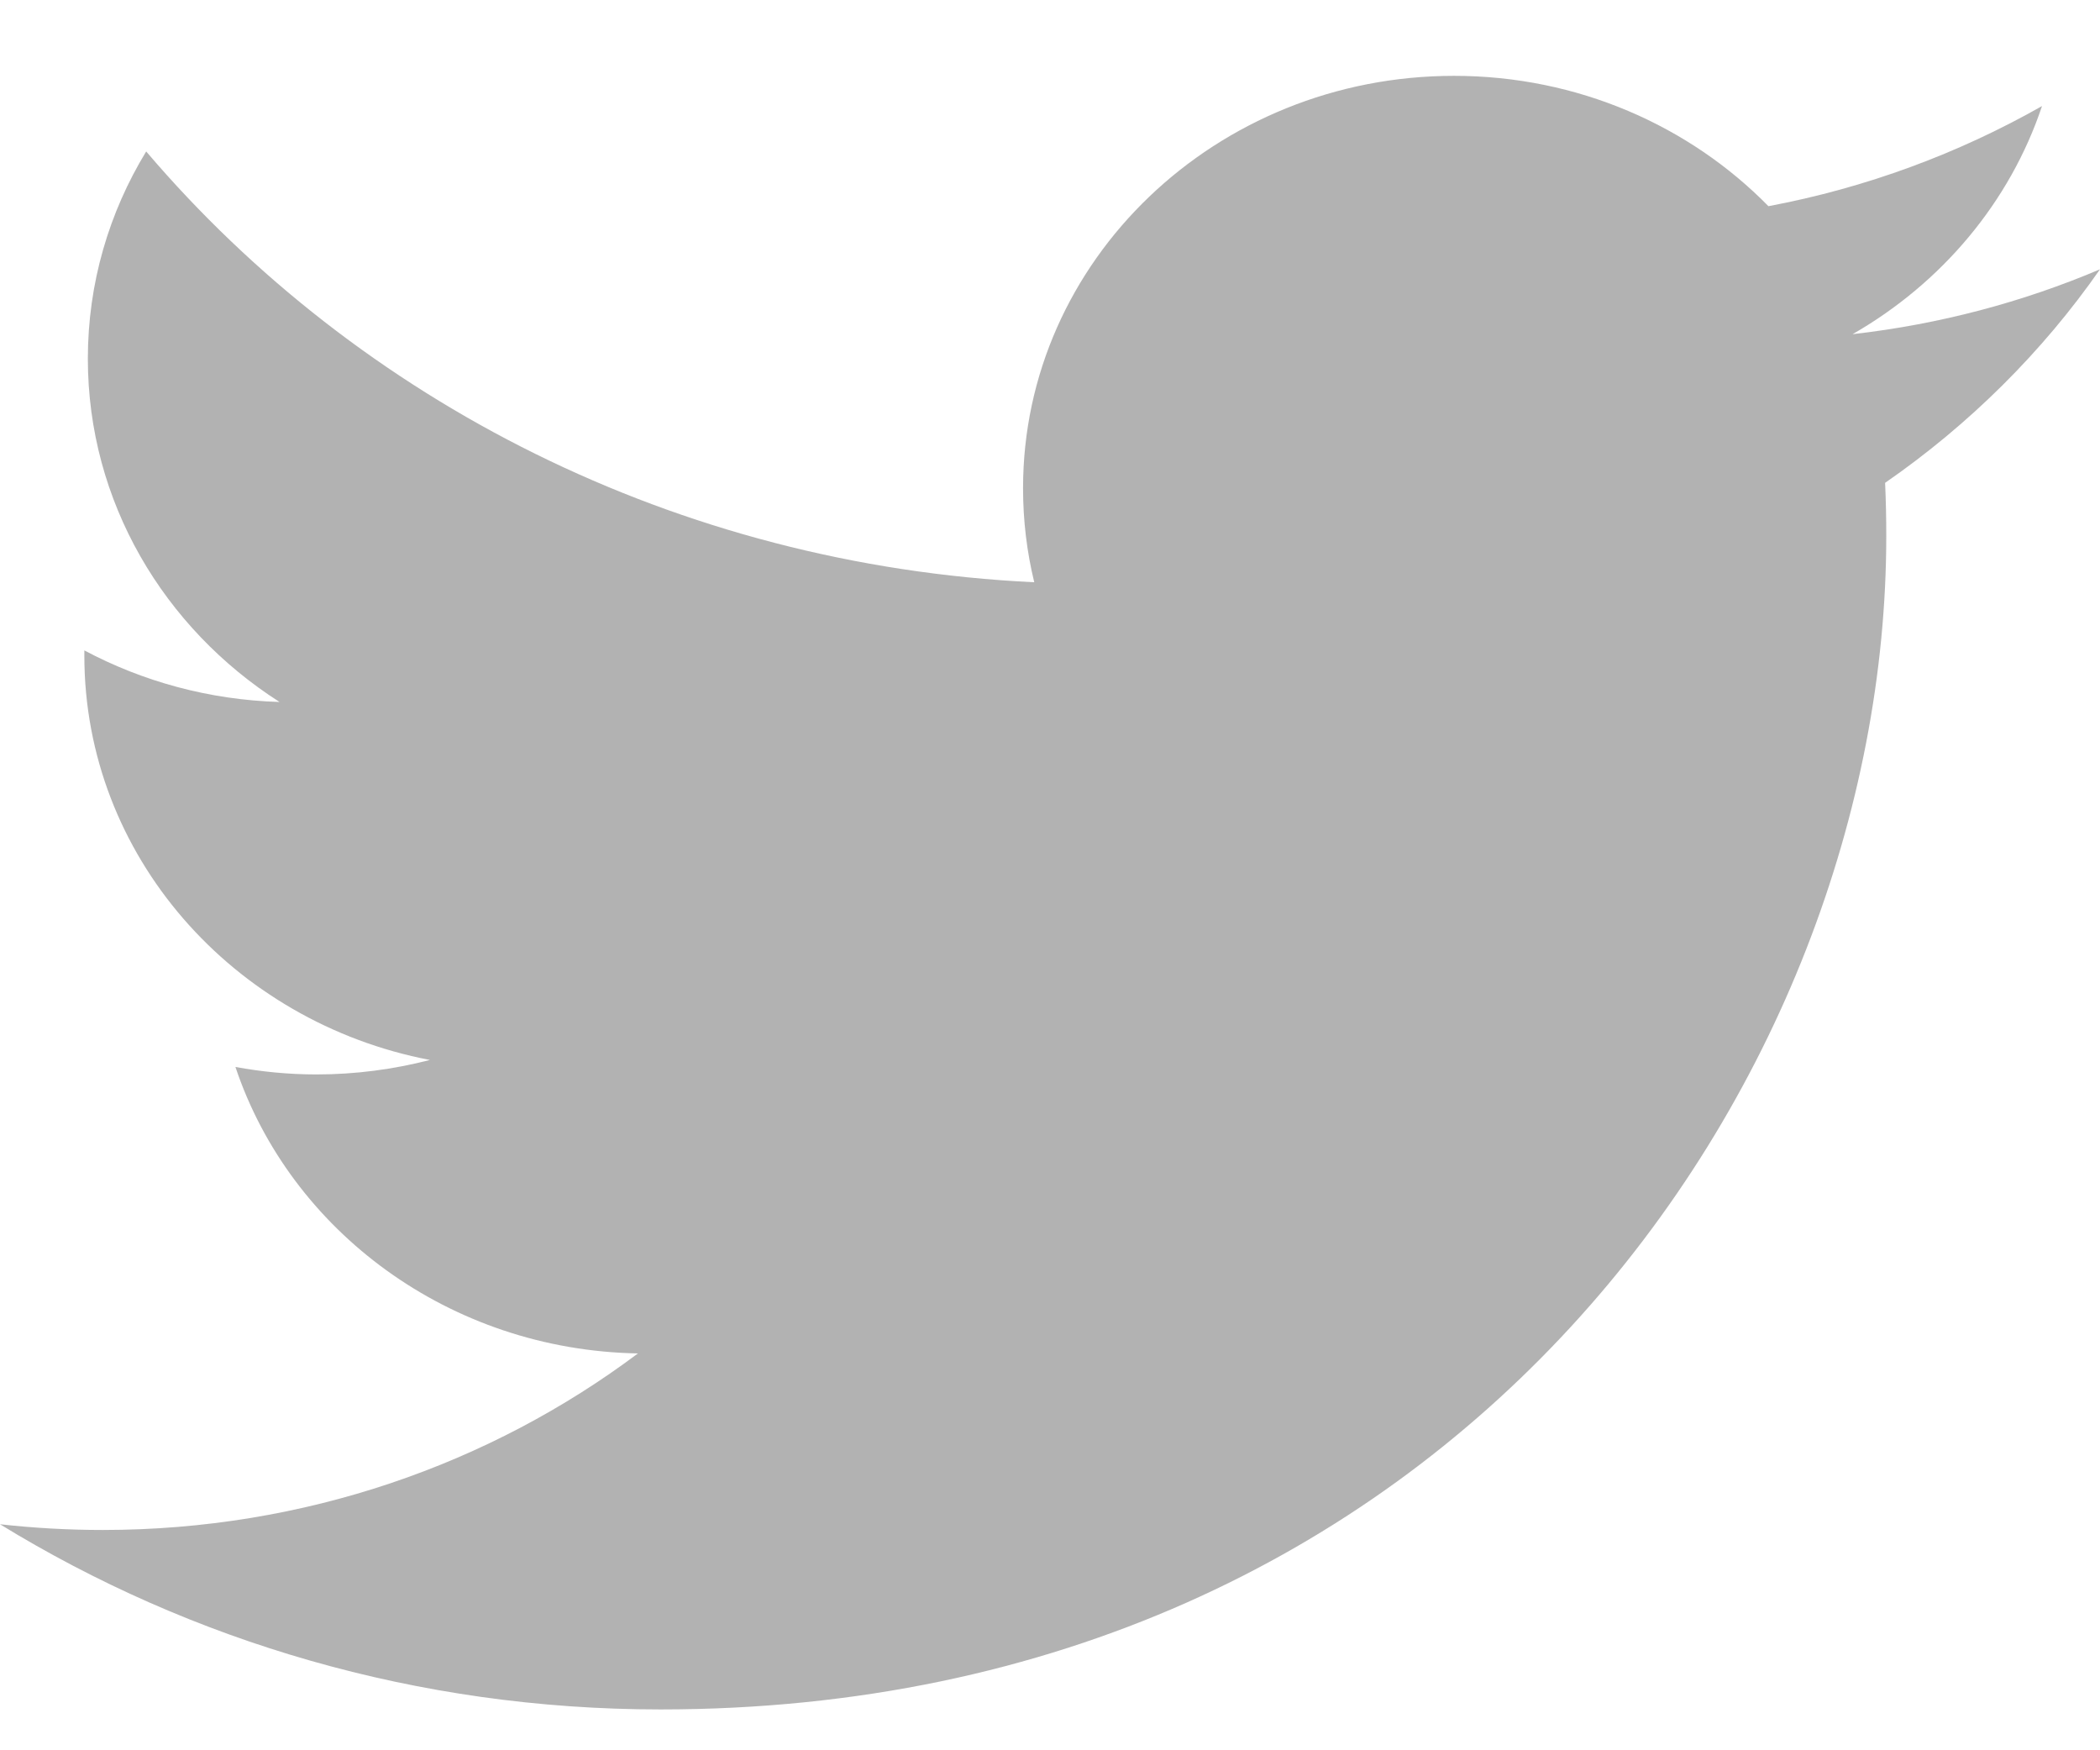 <svg width="18" height="15" viewBox="0 0 18 15" fill="none" xmlns="http://www.w3.org/2000/svg">
<path opacity="0.5" fill-rule="evenodd" clip-rule="evenodd" d="M5.661 14.65C12.454 14.65 16.168 9.265 16.168 4.595C16.168 4.442 16.165 4.289 16.158 4.138C16.879 3.639 17.506 3.017 18 2.308C17.338 2.589 16.626 2.779 15.879 2.864C16.642 2.427 17.227 1.734 17.503 0.909C16.789 1.314 15.999 1.609 15.158 1.767C14.484 1.08 13.525 0.65 12.463 0.65C10.423 0.65 8.769 2.233 8.769 4.184C8.769 4.462 8.802 4.731 8.865 4.99C5.796 4.843 3.074 3.436 1.253 1.298C0.935 1.82 0.753 2.427 0.753 3.074C0.753 4.3 1.405 5.383 2.396 6.016C1.79 5.998 1.221 5.839 0.723 5.574C0.723 5.589 0.723 5.603 0.723 5.619C0.723 7.331 1.996 8.76 3.685 9.084C3.375 9.164 3.049 9.208 2.712 9.208C2.474 9.208 2.243 9.185 2.018 9.144C2.488 10.548 3.851 11.57 5.468 11.599C4.203 12.547 2.611 13.112 0.881 13.112C0.583 13.112 0.289 13.095 0 13.063C1.634 14.065 3.575 14.65 5.661 14.65Z" fill="#666666"/>
</svg>

